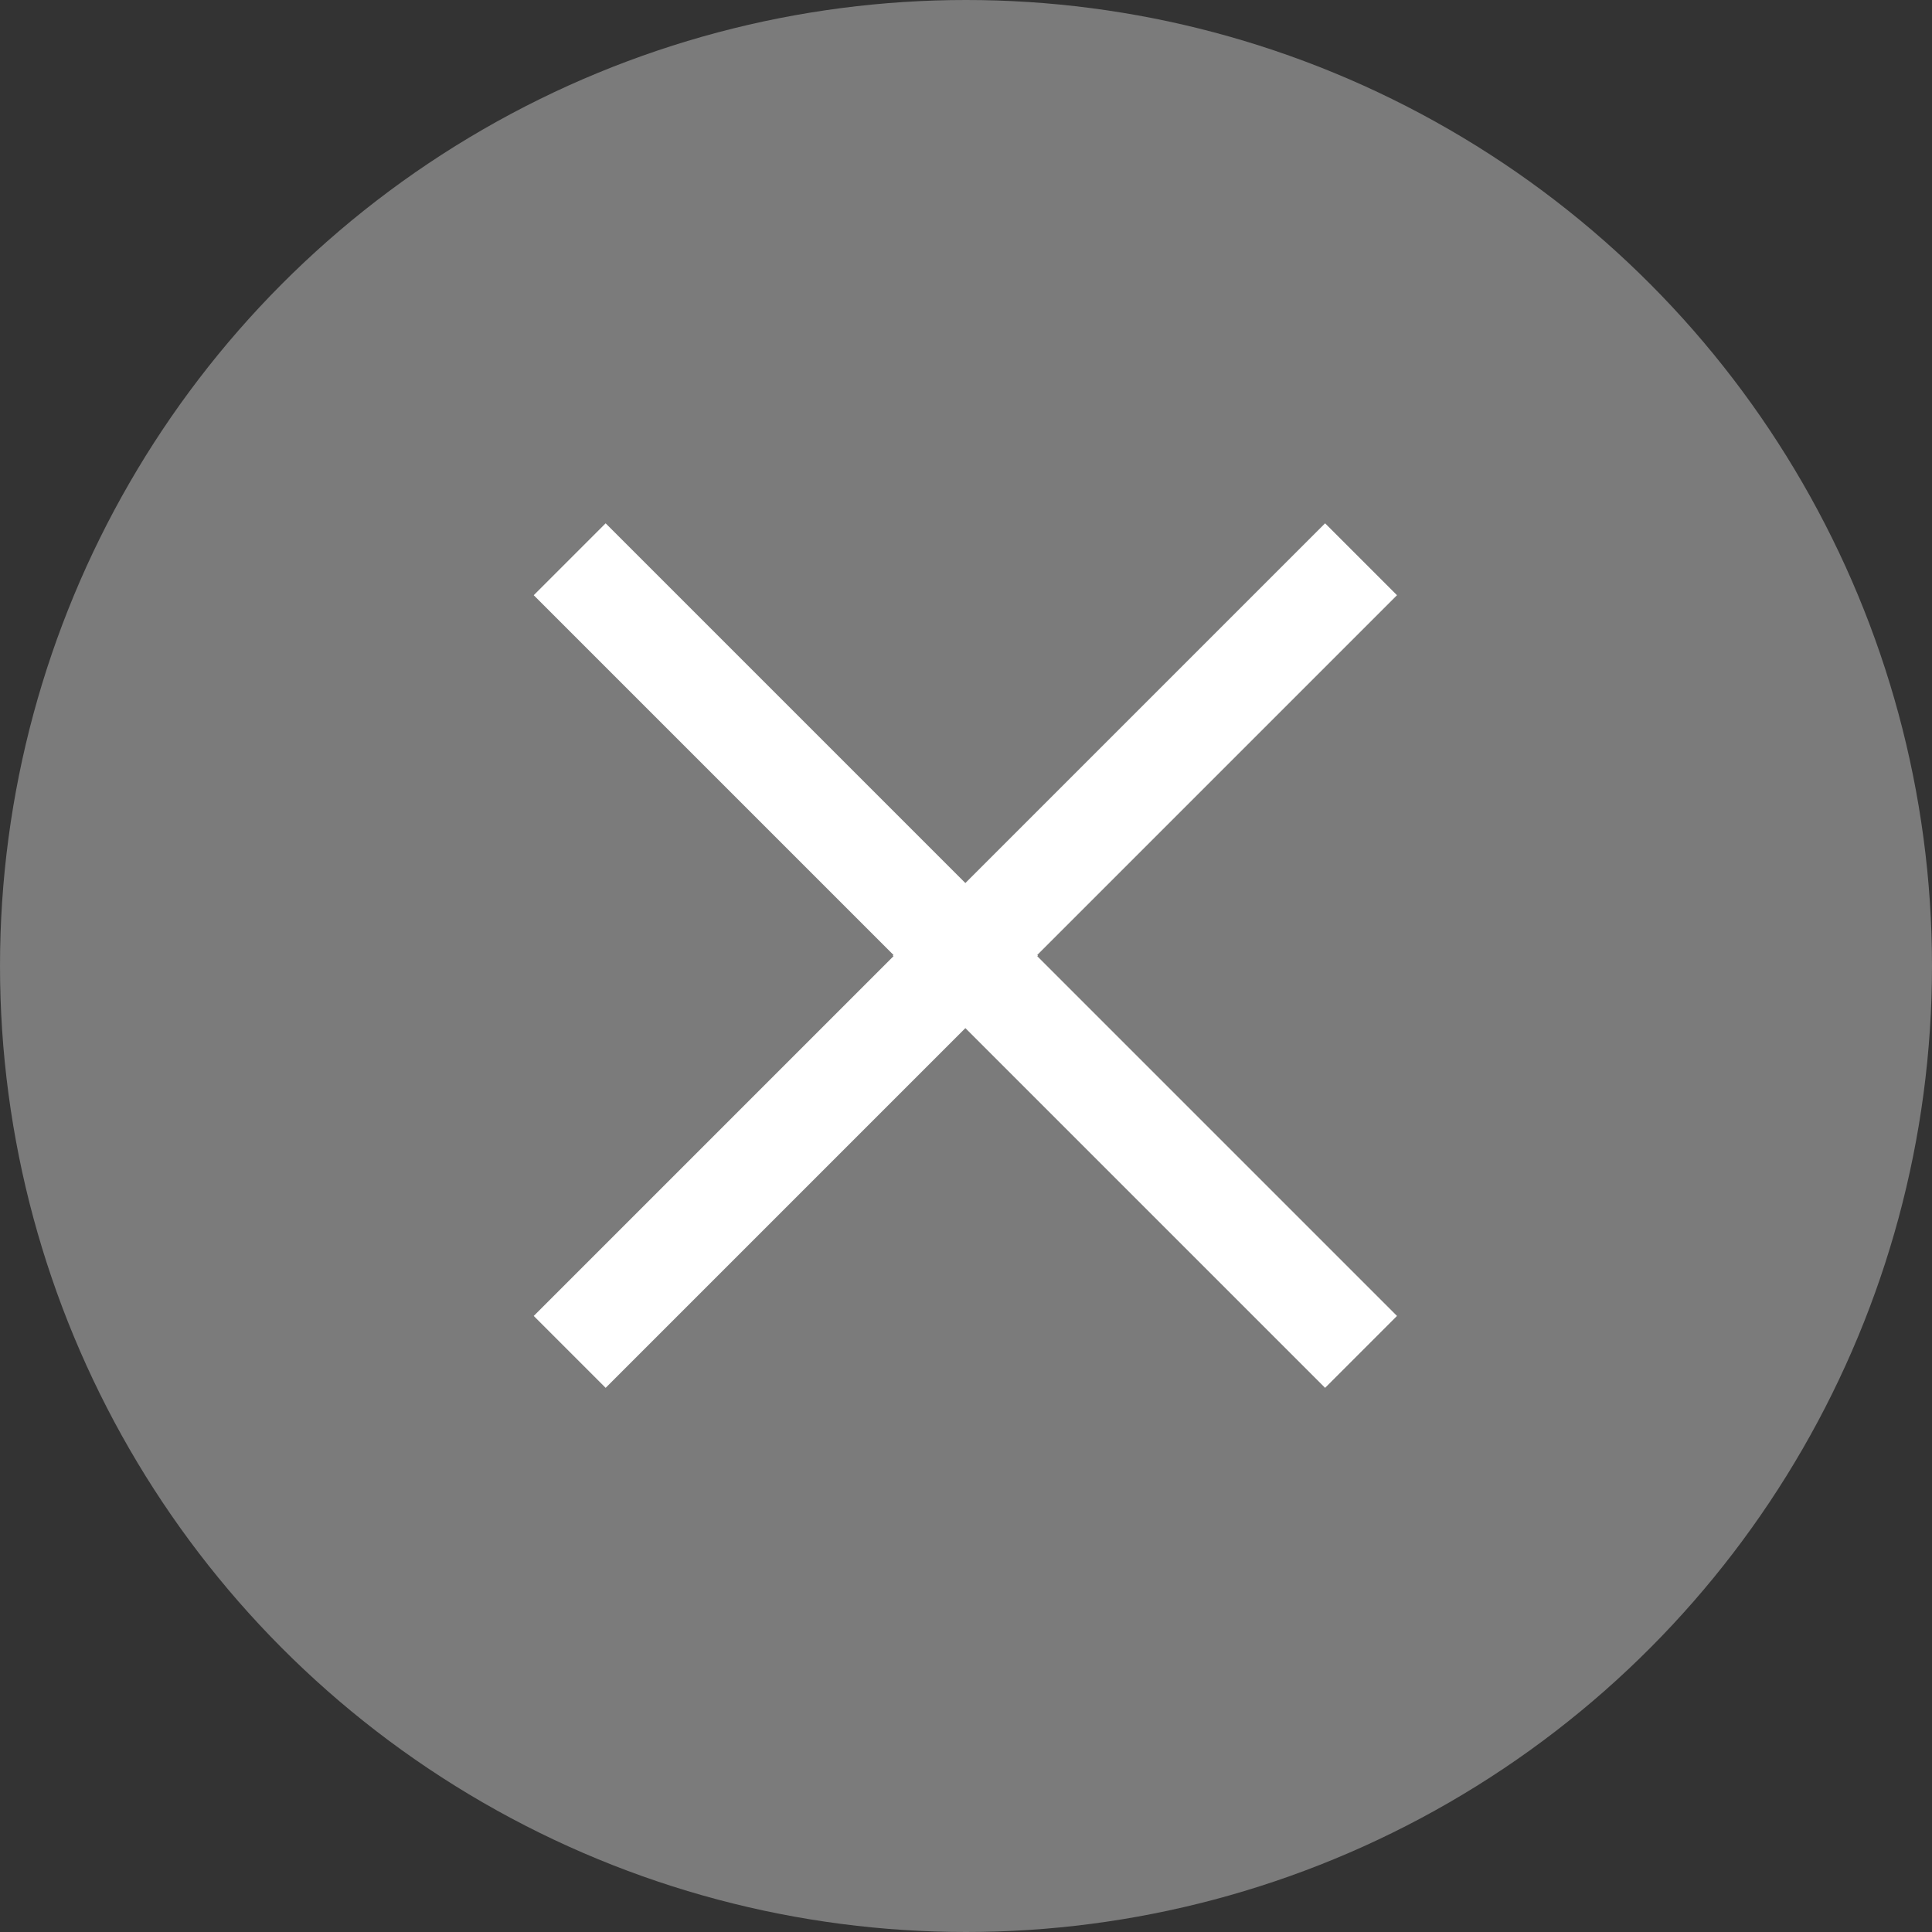 <svg width="38" height="38" viewBox="0 0 38 38" fill="none" xmlns="http://www.w3.org/2000/svg">
<rect x="0" y="0" width="38" height="38" fill="#333333" stroke="none"/>
<g opacity="0.7">
<circle opacity="0.5" cx="19" cy="19" r="19" fill="white"/>
</g>
<path d="M26.77 11L18.975 18.795L26.77 26.59" stroke="white" stroke-width="2"/>
<path d="M11.205 11L19 18.795L11.205 26.59" stroke="white" stroke-width="2"/>
</svg>
